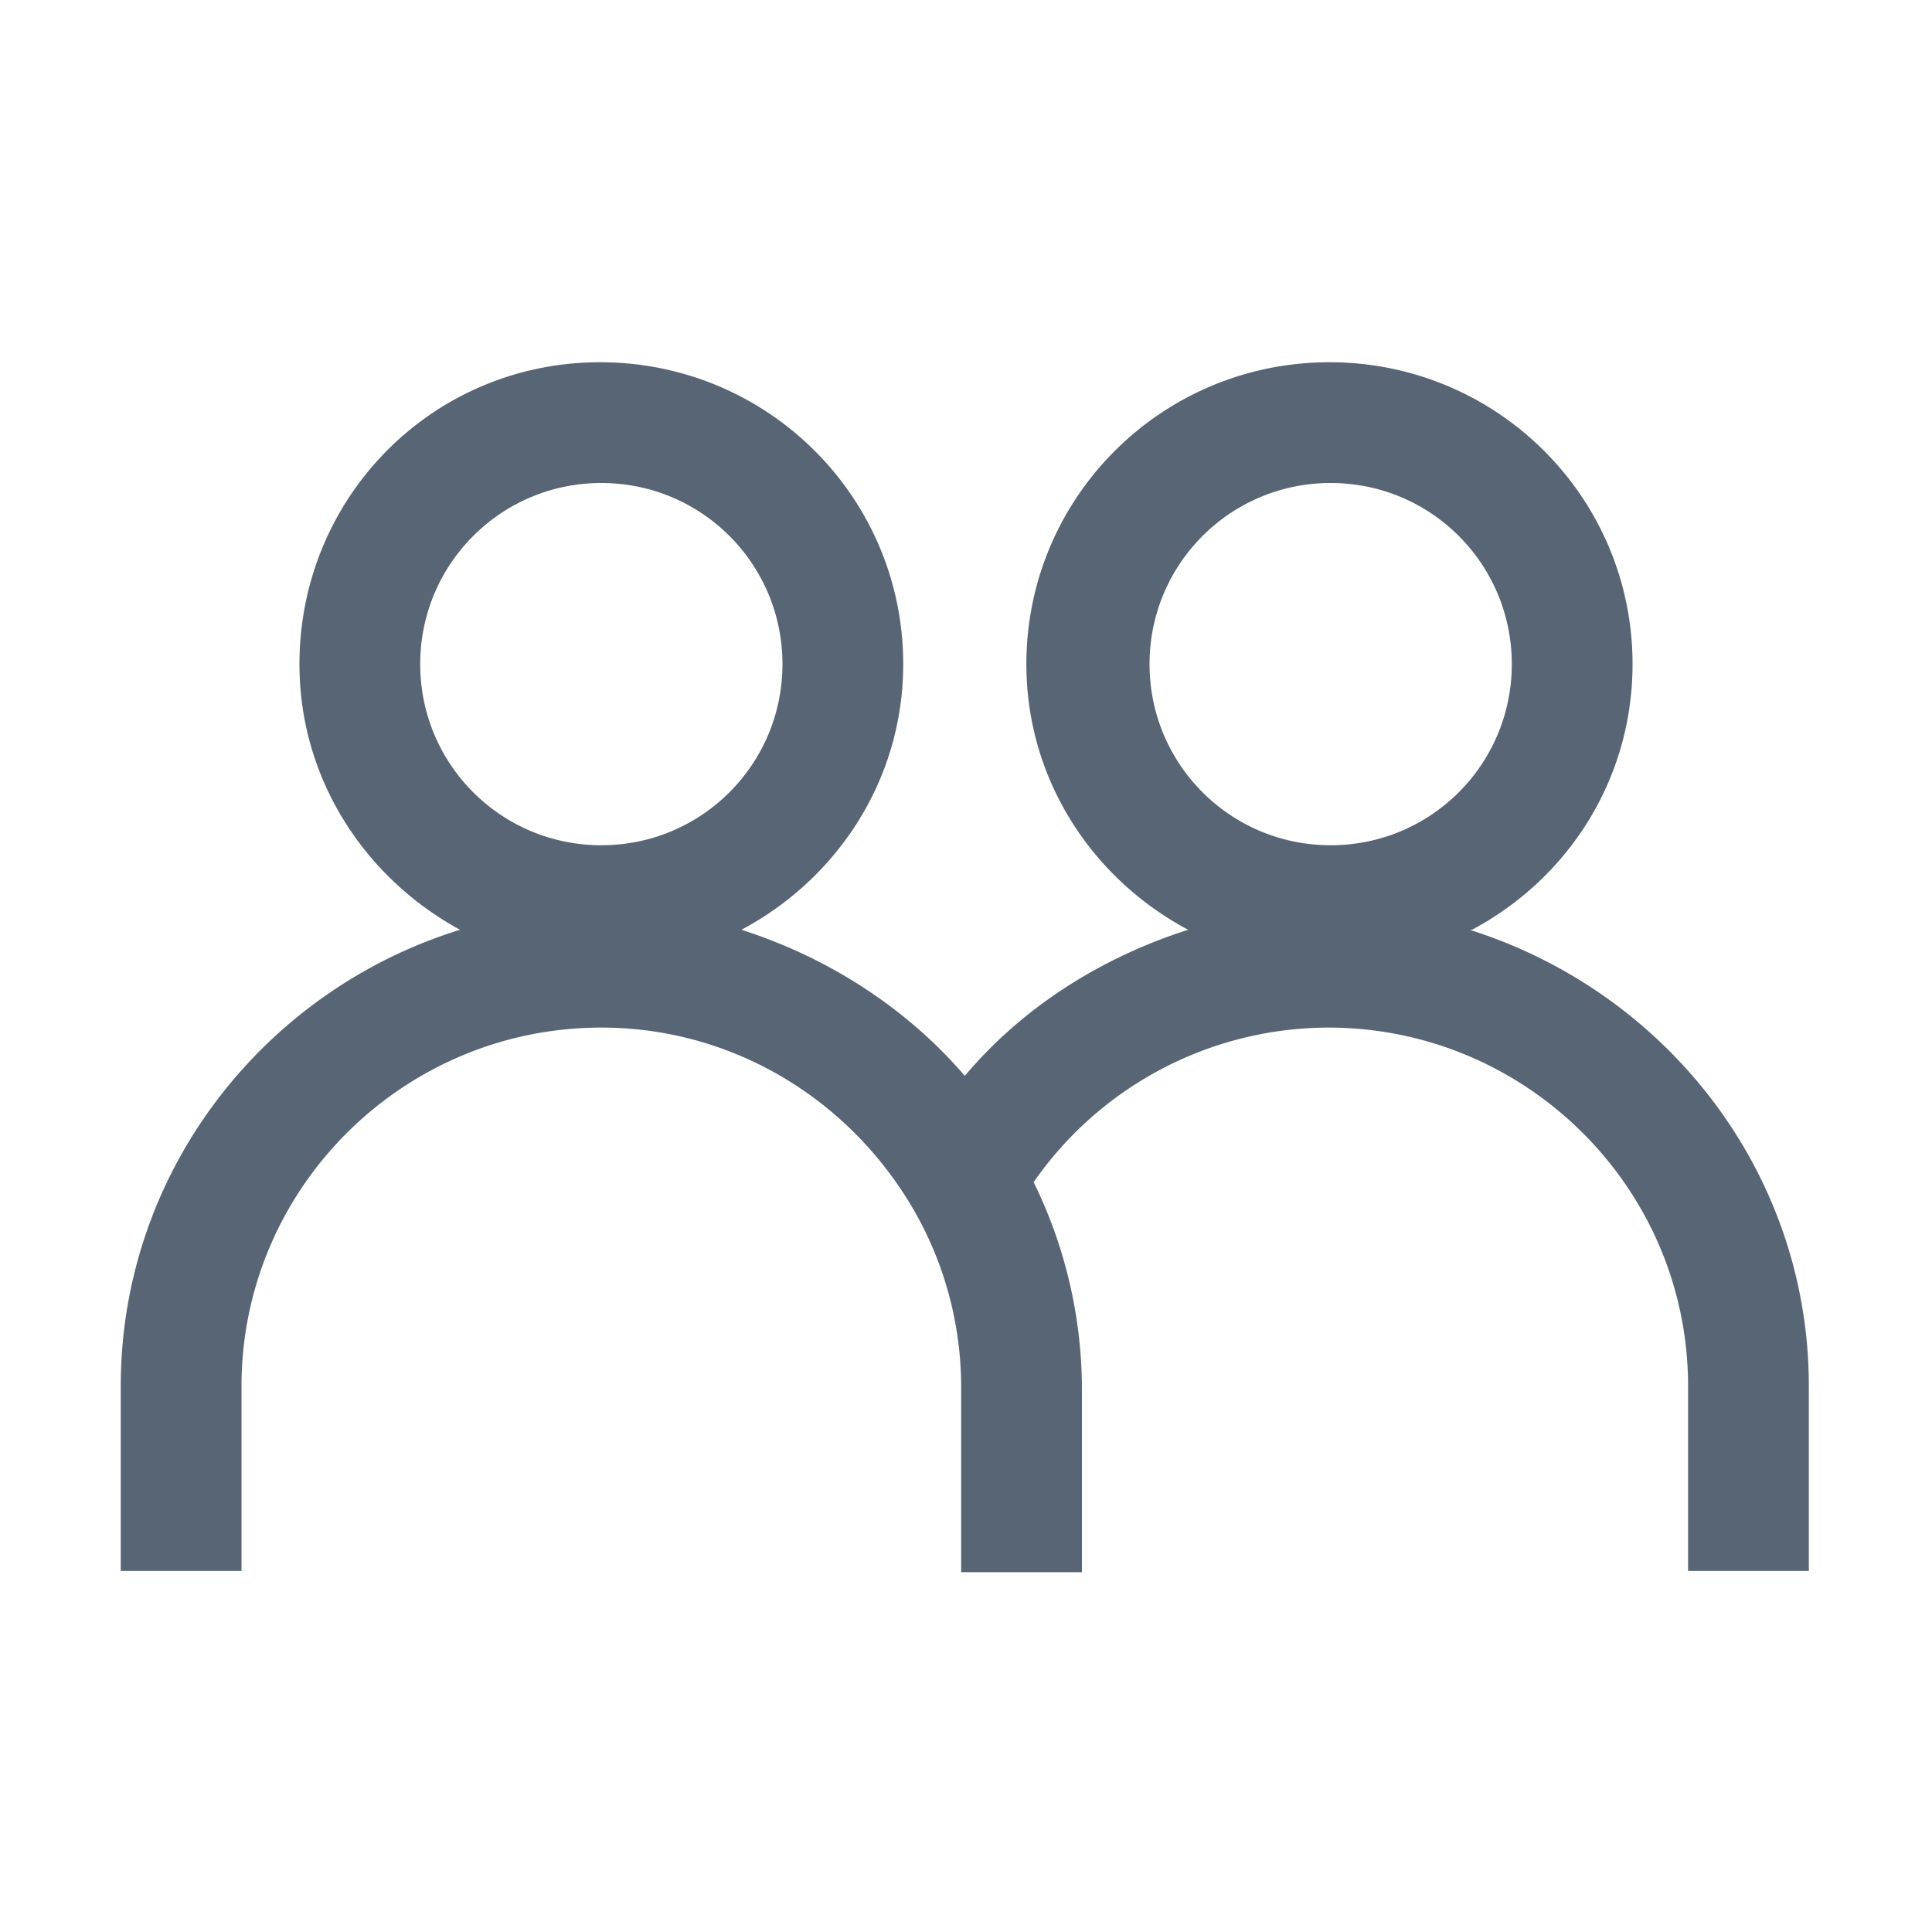 <svg height="100%" preserveAspectRatio="xMidYMid meet" style="display: block;" width="100%" xmlns="http://www.w3.org/2000/svg" viewBox="0 0 16 16"><path d="M12.19 7.7c.79-.42 1.33-1.24 1.33-2.2 0-1.38-1.12-2.5-2.51-2.5C9.62 3 8.5 4.12 8.5 5.5c0 .96.55 1.78 1.34 2.2-.72.23-1.37.64-1.85 1.21-.48-.56-1.13-.98-1.85-1.21.79-.42 1.34-1.24 1.34-2.2C7.48 4.12 6.36 3 4.97 3 3.58 3 2.48 4.12 2.48 5.5c0 .95.54 1.77 1.33 2.2C2.19 8.2 1 9.7 1 11.48v1.53h1v-1.53c0-1.64 1.34-2.97 2.98-2.97 1.01 0 1.9.51 2.44 1.28.34.48.54 1.07.54 1.7v1.53h1v-1.53a3.9 3.9 0 0 0-.4-1.7A2.98 2.98 0 0 1 11 8.51c1.64 0 2.98 1.33 2.98 2.97v1.53h1v-1.53c0-1.78-1.19-3.27-2.81-3.78h.02ZM4.98 4c.83 0 1.5.67 1.5 1.5S5.81 7 4.98 7s-1.5-.67-1.5-1.5S4.15 4 4.98 4Zm6.04 0c.83 0 1.5.67 1.5 1.5S11.85 7 11.02 7s-1.5-.67-1.5-1.5.67-1.5 1.5-1.5Z" fill="#576575"></path></svg>